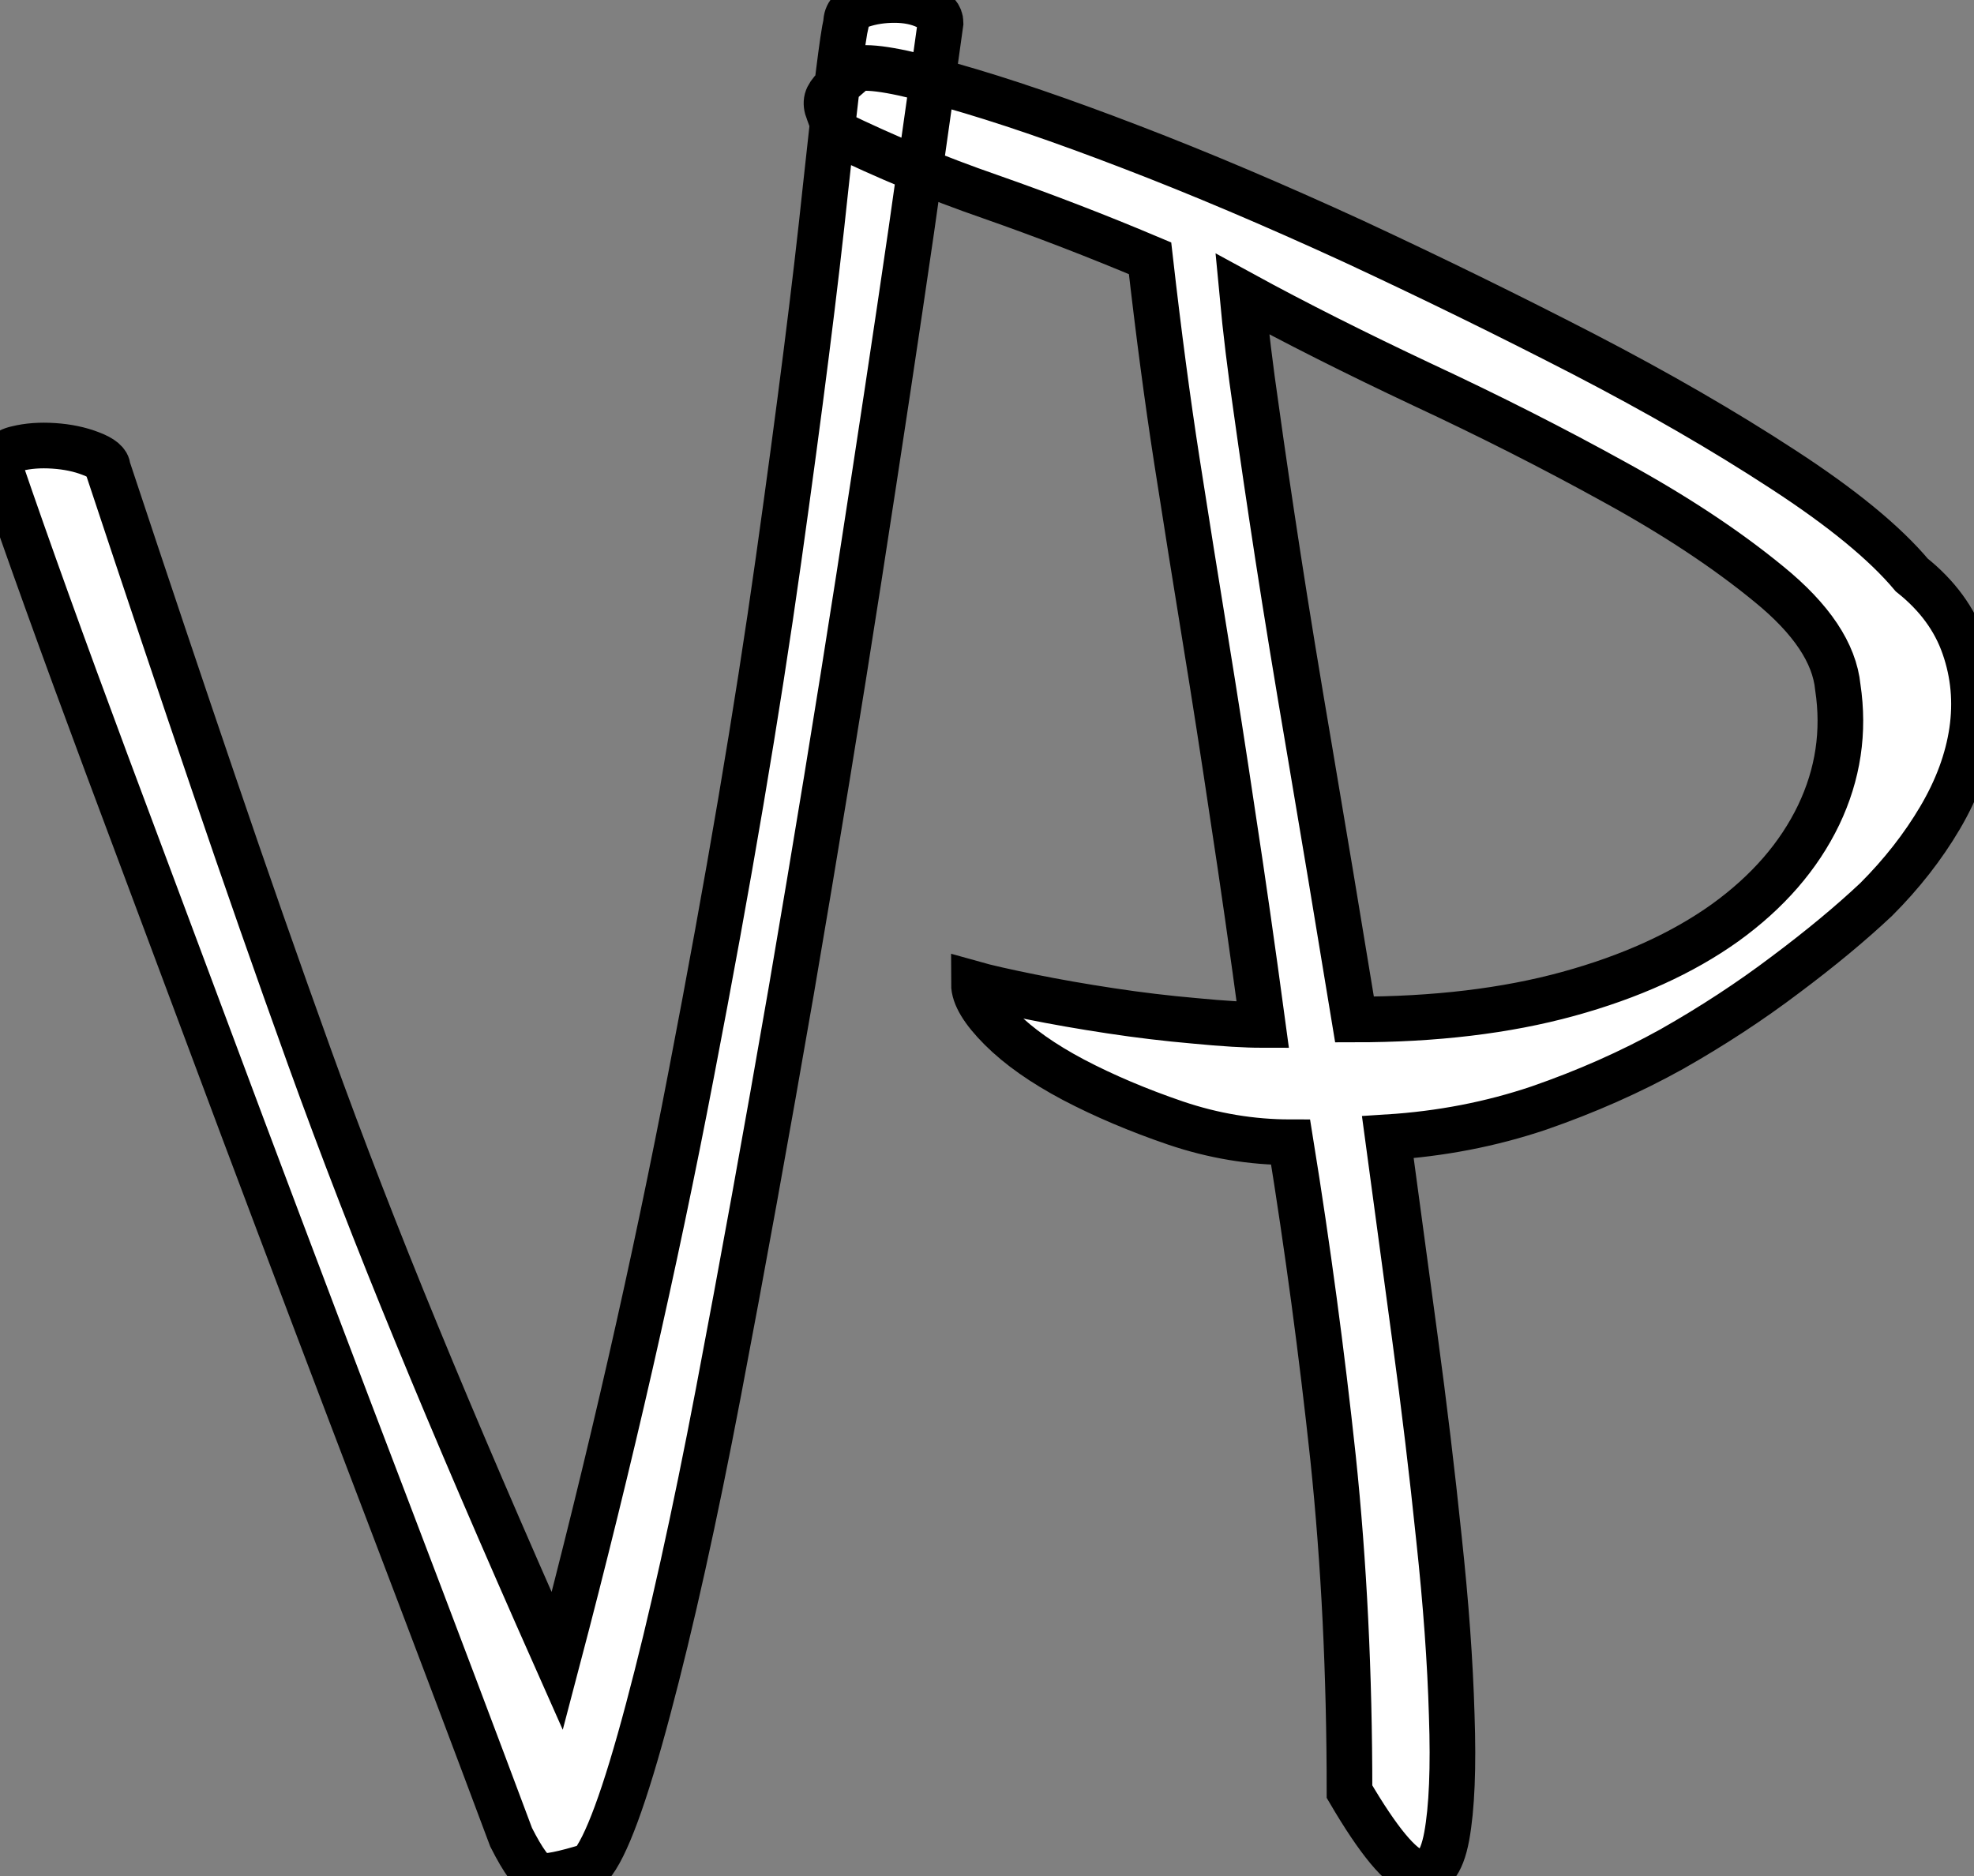 <?xml version="1.0" standalone="no"?>
<svg xmlns="http://www.w3.org/2000/svg" viewBox="-4.004 1 43.254 41.111"><rect x="-4.004" y="1" width="43.254" height="41.111" fill="#808080" stroke="none"/><path d="M9.80 0.28L9.80 0.28Q8.90 0.56 8.68 0.50Q8.46 0.45 8.06-0.34L8.06-0.34Q6.89-3.47 5.32-7.59Q3.75-11.70 2.18-15.88Q0.62-20.05-0.81-23.88Q-2.24-27.72-3.14-30.35L-3.14-30.35Q-3.14-30.69-2.77-30.77Q-2.41-30.86-1.96-30.83Q-1.51-30.80-1.15-30.66Q-0.78-30.52-0.78-30.35L-0.78-30.35Q0.50-26.49 1.54-23.44Q2.58-20.38 3.64-17.44Q4.70-14.50 5.99-11.37Q7.28-8.23 9.07-4.20L9.07-4.20Q10.81-10.81 12.01-17.08Q13.22-23.35 13.92-28.34Q14.62-33.32 14.95-36.48Q15.29-39.65 15.40-40.10L15.40-40.10Q15.40-40.38 15.74-40.49Q16.07-40.60 16.46-40.60Q16.86-40.60 17.16-40.46Q17.47-40.32 17.47-40.10L17.47-40.10Q17.30-38.86 16.83-35.56Q16.35-32.26 15.68-27.94Q15.01-23.63 14.20-18.90Q13.38-14.17 12.60-10.08Q11.82-5.99 11.06-3.14Q10.30-0.28 9.80 0.28ZM27.27-15.68L27.27-15.68Q27.55-13.61 27.86-11.31Q28.17-9.02 28.39-6.89Q28.62-4.76 28.67-3.02Q28.73-1.29 28.56-0.36Q28.39 0.56 27.89 0.42Q27.38 0.28 26.43-1.34L26.43-1.34Q26.43-5.21 26.07-8.65Q25.70-12.10 25.14-15.57L25.14-15.57Q23.86-15.57 22.62-15.99Q21.39-16.41 20.38-16.94Q19.38-17.47 18.79-18.06Q18.20-18.65 18.20-19.04L18.20-19.04Q18.59-18.93 19.43-18.76Q20.27-18.59 21.20-18.45Q22.12-18.31 23.04-18.23Q23.97-18.14 24.53-18.14L24.53-18.14Q24.19-20.66 23.88-22.68Q23.58-24.70 23.27-26.60Q22.96-28.50 22.65-30.49Q22.34-32.48 22.06-34.94L22.06-34.94Q20.33-35.67 18.56-36.29Q16.80-36.90 15.18-37.69L15.18-37.69Q15.06-38.02 15.01-38.16Q14.95-38.30 14.98-38.42Q15.01-38.53 15.15-38.67Q15.29-38.81 15.62-39.09L15.62-39.09Q16.07-39.20 17.72-38.72Q19.38-38.25 21.64-37.38Q23.91-36.51 26.52-35.31Q29.12-34.10 31.56-32.84Q33.99-31.58 35.92-30.32Q37.86-29.06 38.75-28L38.75-28Q39.59-27.33 39.90-26.43Q40.21-25.54 40.07-24.58Q39.93-23.63 39.37-22.68Q38.81-21.73 37.97-20.89L37.97-20.89Q37.13-20.10 35.98-19.24Q34.83-18.37 33.49-17.61Q32.14-16.86 30.58-16.32Q29.01-15.79 27.27-15.68ZM26.54-18.26L26.54-18.26Q29.18-18.26 31.22-18.82Q33.26-19.38 34.66-20.38Q36.06-21.39 36.71-22.74Q37.35-24.08 37.13-25.54L37.13-25.54Q37.02-26.66 35.62-27.80Q34.22-28.95 32.23-30.04Q30.24-31.14 28.03-32.17Q25.82-33.21 24.08-34.16L24.08-34.16Q24.19-32.98 24.39-31.61Q24.58-30.24 24.86-28.42Q25.14-26.60 25.56-24.14Q25.98-21.67 26.54-18.26Z" fill="white" stroke="black" transform="translate(0 0) scale(1 1) translate(-0.864 41.6)"/></svg>